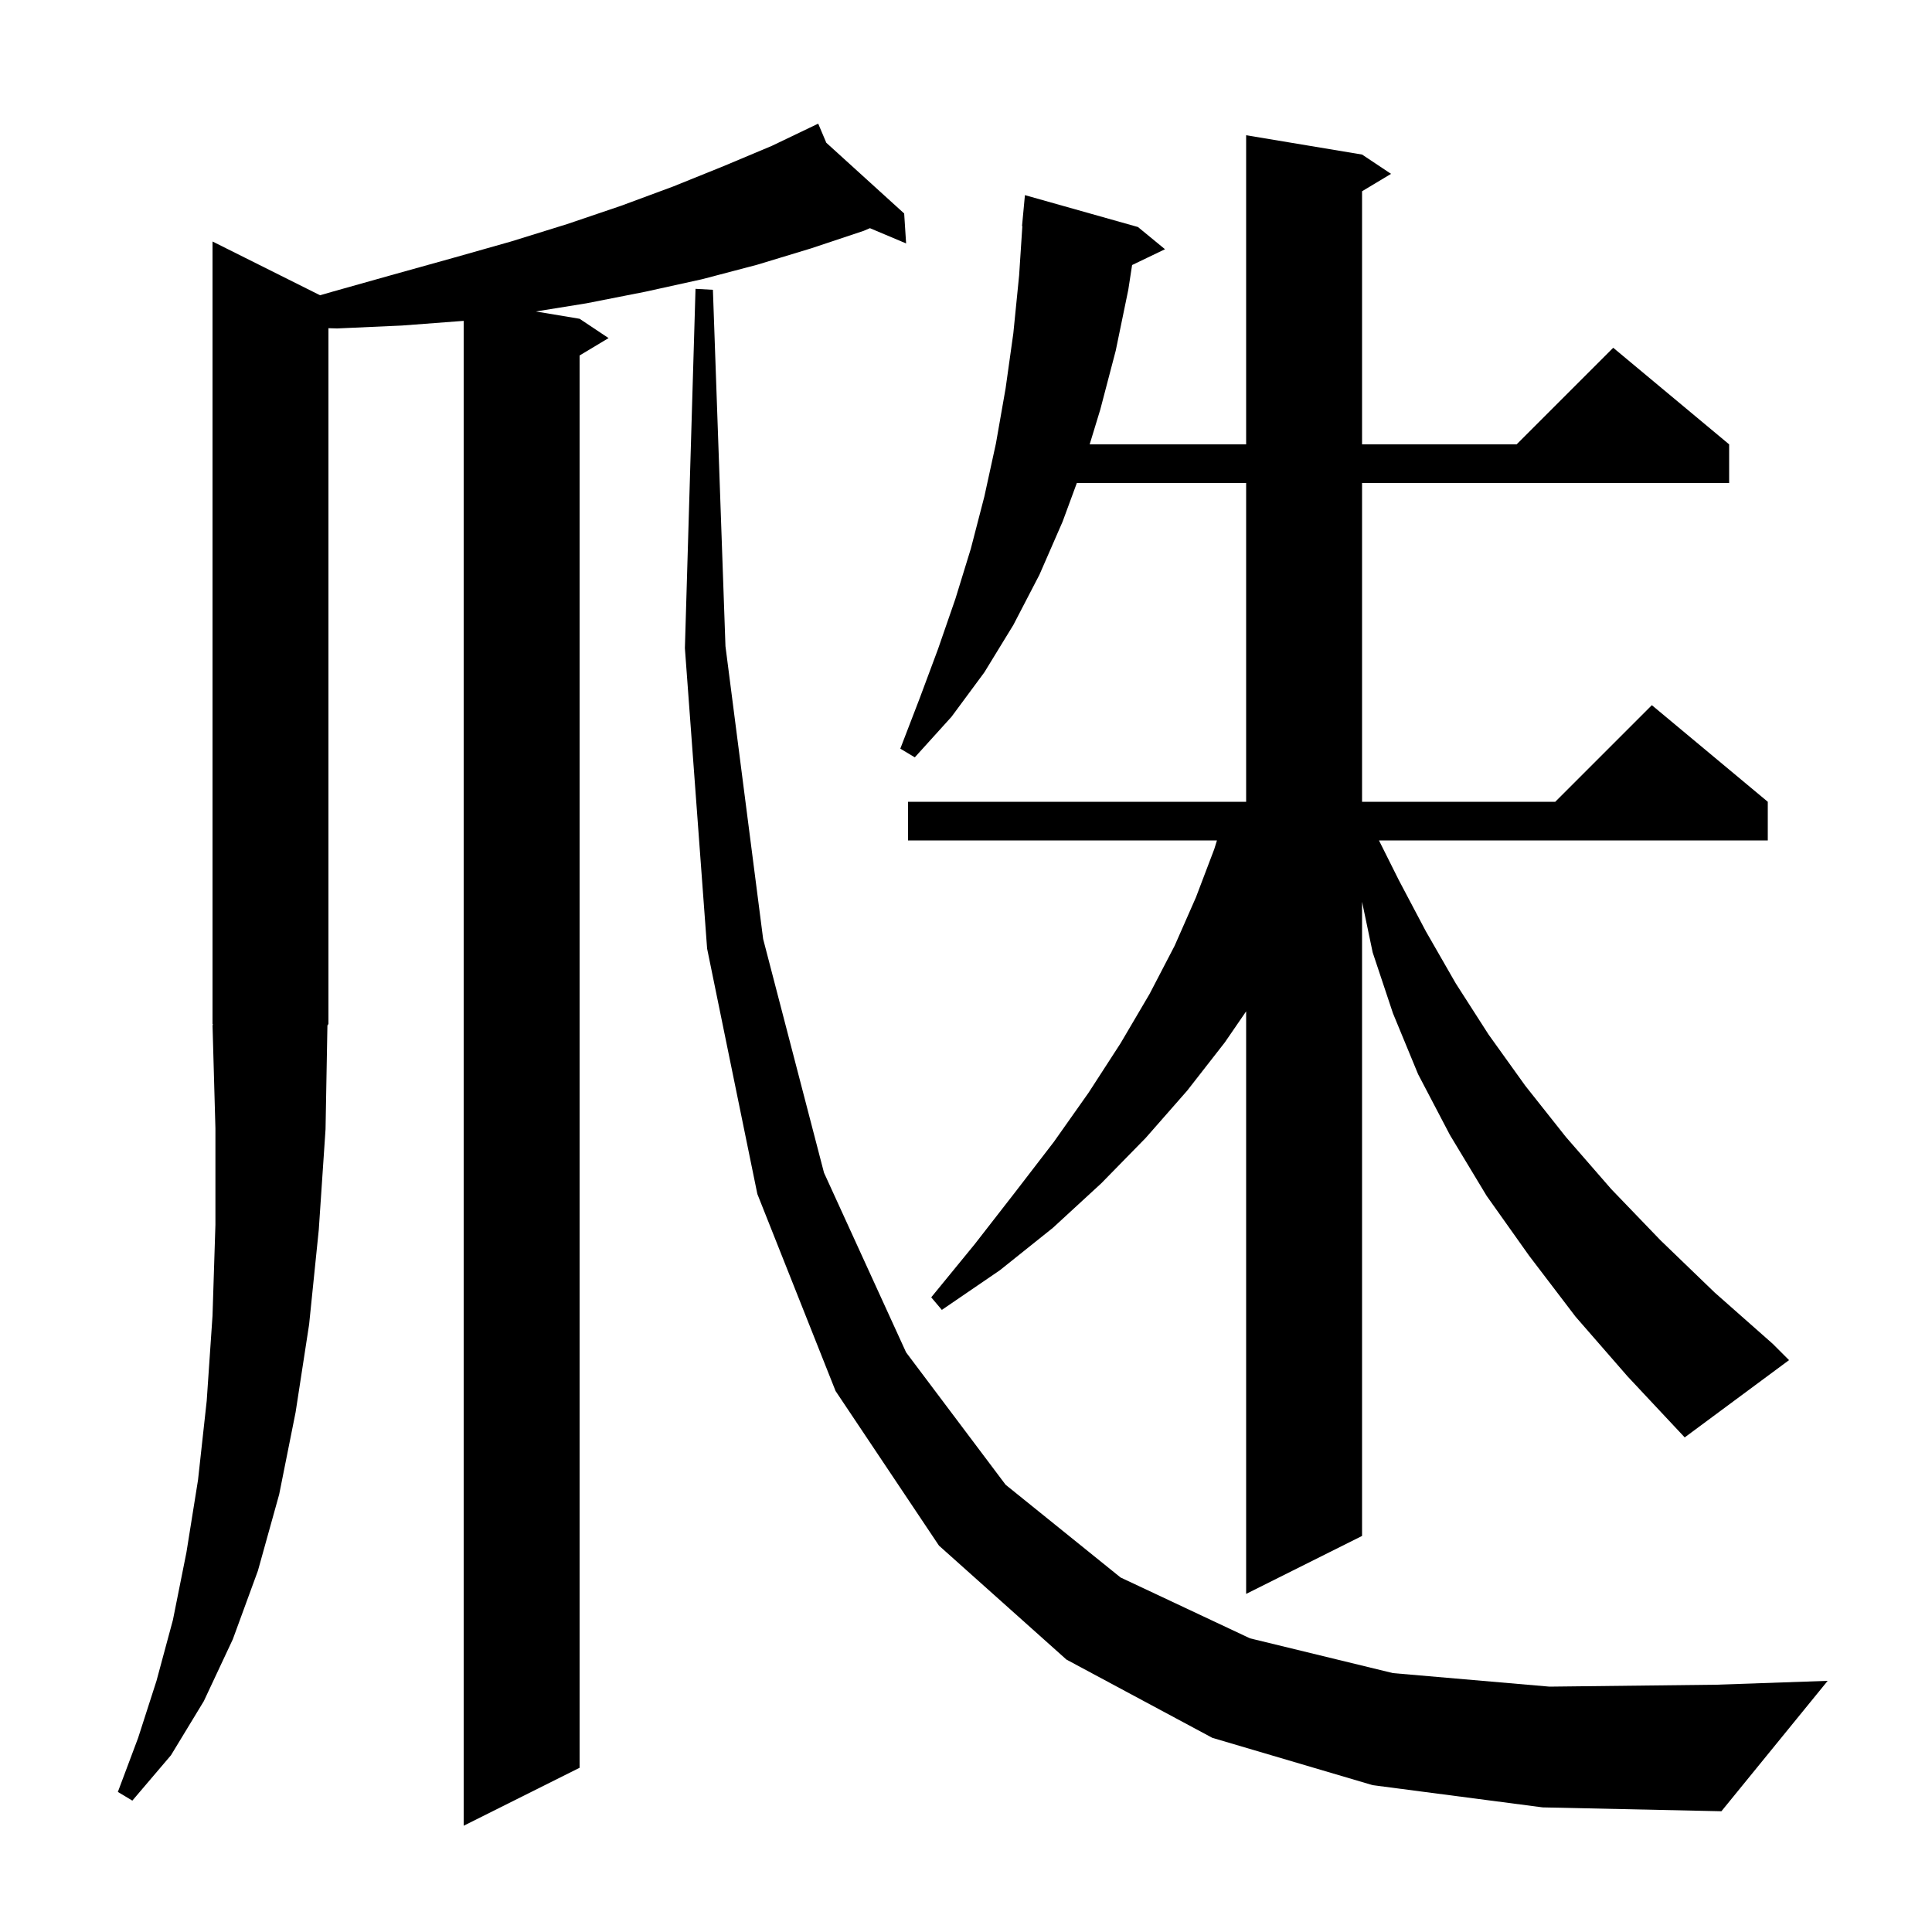<svg xmlns="http://www.w3.org/2000/svg" xmlns:xlink="http://www.w3.org/1999/xlink" version="1.1" baseProfile="full" viewBox="0 0 200 200" width="200" height="200"><g fill="currentColor"><path d="M 33.7 116.9 L 33.0 127.3 L 32.0 137.1 L 30.6 146.2 L 28.9 154.7 L 26.7 162.6 L 24.1 169.7 L 21.1 176.1 L 17.7 181.7 L 13.7 186.4 L 12.2 185.5 L 14.3 179.9 L 16.2 174.0 L 17.9 167.7 L 19.3 160.7 L 20.5 153.2 L 21.4 145.0 L 22.0 136.2 L 22.3 126.8 L 22.3 116.8 L 22.0 106.1 L 22.066 106.098 L 22.0 106.0 L 22.0 25.0 L 33.131 30.565 L 34.4 30.2 L 40.8 28.4 L 46.9 26.7 L 52.9 25.0 L 58.7 23.2 L 64.3 21.3 L 69.7 19.3 L 74.9 17.2 L 79.9 15.1 L 83.813 13.225 L 83.8 13.2 L 83.823 13.22 L 84.7 12.8 L 85.538 14.778 L 93.6 22.1 L 93.8 25.2 L 90.054 23.62 L 89.4 23.9 L 84.0 25.7 L 78.4 27.4 L 72.7 28.9 L 66.8 30.2 L 60.7 31.4 L 55.466 32.244 L 60.0 33.0 L 63.0 35.0 L 60.0 36.8 L 60.0 183.0 L 48.0 189.0 L 48.0 33.215 L 41.6 33.7 L 34.9 34.0 L 34.0 33.974 L 34.0 106.0 L 33.894 106.16 Z M 142.1 184.8 L 125.5 179.9 L 110.4 171.8 L 97.2 160.0 L 86.5 144.0 L 78.4 123.6 L 73.2 98.2 L 70.9 67.1 L 72.0 29.9 L 73.8 30.0 L 75.1 66.9 L 79.0 97.2 L 85.3 121.4 L 93.8 140.0 L 104.1 153.7 L 116.0 163.3 L 129.4 169.6 L 144.2 173.2 L 160.4 174.6 L 177.7 174.4 L 189.2 174.0 L 178.2 187.5 L 159.7 187.1 Z M 163.1 136.3 L 158.3 130.0 L 153.9 123.8 L 150.1 117.5 L 146.8 111.2 L 144.2 104.9 L 142.1 98.6 L 141.0 93.354 L 141.0 159.0 L 129.0 165.0 L 129.0 104.694 L 126.8 107.9 L 122.9 112.9 L 118.6 117.8 L 114.0 122.5 L 109.0 127.1 L 103.5 131.5 L 97.5 135.6 L 96.4 134.3 L 100.9 128.8 L 105.1 123.4 L 109.1 118.2 L 112.7 113.1 L 116.0 108.0 L 119.0 102.9 L 121.6 97.9 L 123.8 92.9 L 125.7 87.9 L 125.979 87.0 L 94.0 87.0 L 94.0 83.0 L 129.0 83.0 L 129.0 50.0 L 111.474 50.0 L 110.0 54.0 L 107.6 59.5 L 104.9 64.7 L 101.9 69.6 L 98.5 74.2 L 94.7 78.4 L 93.2 77.5 L 95.2 72.3 L 97.1 67.2 L 98.9 62.0 L 100.5 56.8 L 101.9 51.4 L 103.1 45.9 L 104.1 40.2 L 104.9 34.5 L 105.5 28.5 L 105.834 23.4 L 105.8 23.4 L 106.1 20.2 L 117.8 23.5 L 120.6 25.8 L 117.194 27.437 L 116.8 30.0 L 115.5 36.3 L 113.9 42.4 L 112.802 46.0 L 129.0 46.0 L 129.0 14.0 L 141.0 16.0 L 144.0 18.0 L 141.0 19.8 L 141.0 46.0 L 157.0 46.0 L 167.0 36.0 L 179.0 46.0 L 179.0 50.0 L 141.0 50.0 L 141.0 83.0 L 161.0 83.0 L 171.0 73.0 L 183.0 83.0 L 183.0 87.0 L 142.75 87.0 L 144.8 91.1 L 147.6 96.4 L 150.7 101.8 L 154.1 107.1 L 157.9 112.4 L 162.1 117.7 L 166.8 123.1 L 171.9 128.4 L 177.5 133.8 L 183.5 139.1 L 185.2 140.8 L 174.4 148.8 L 168.5 142.5 Z "/></g></svg>